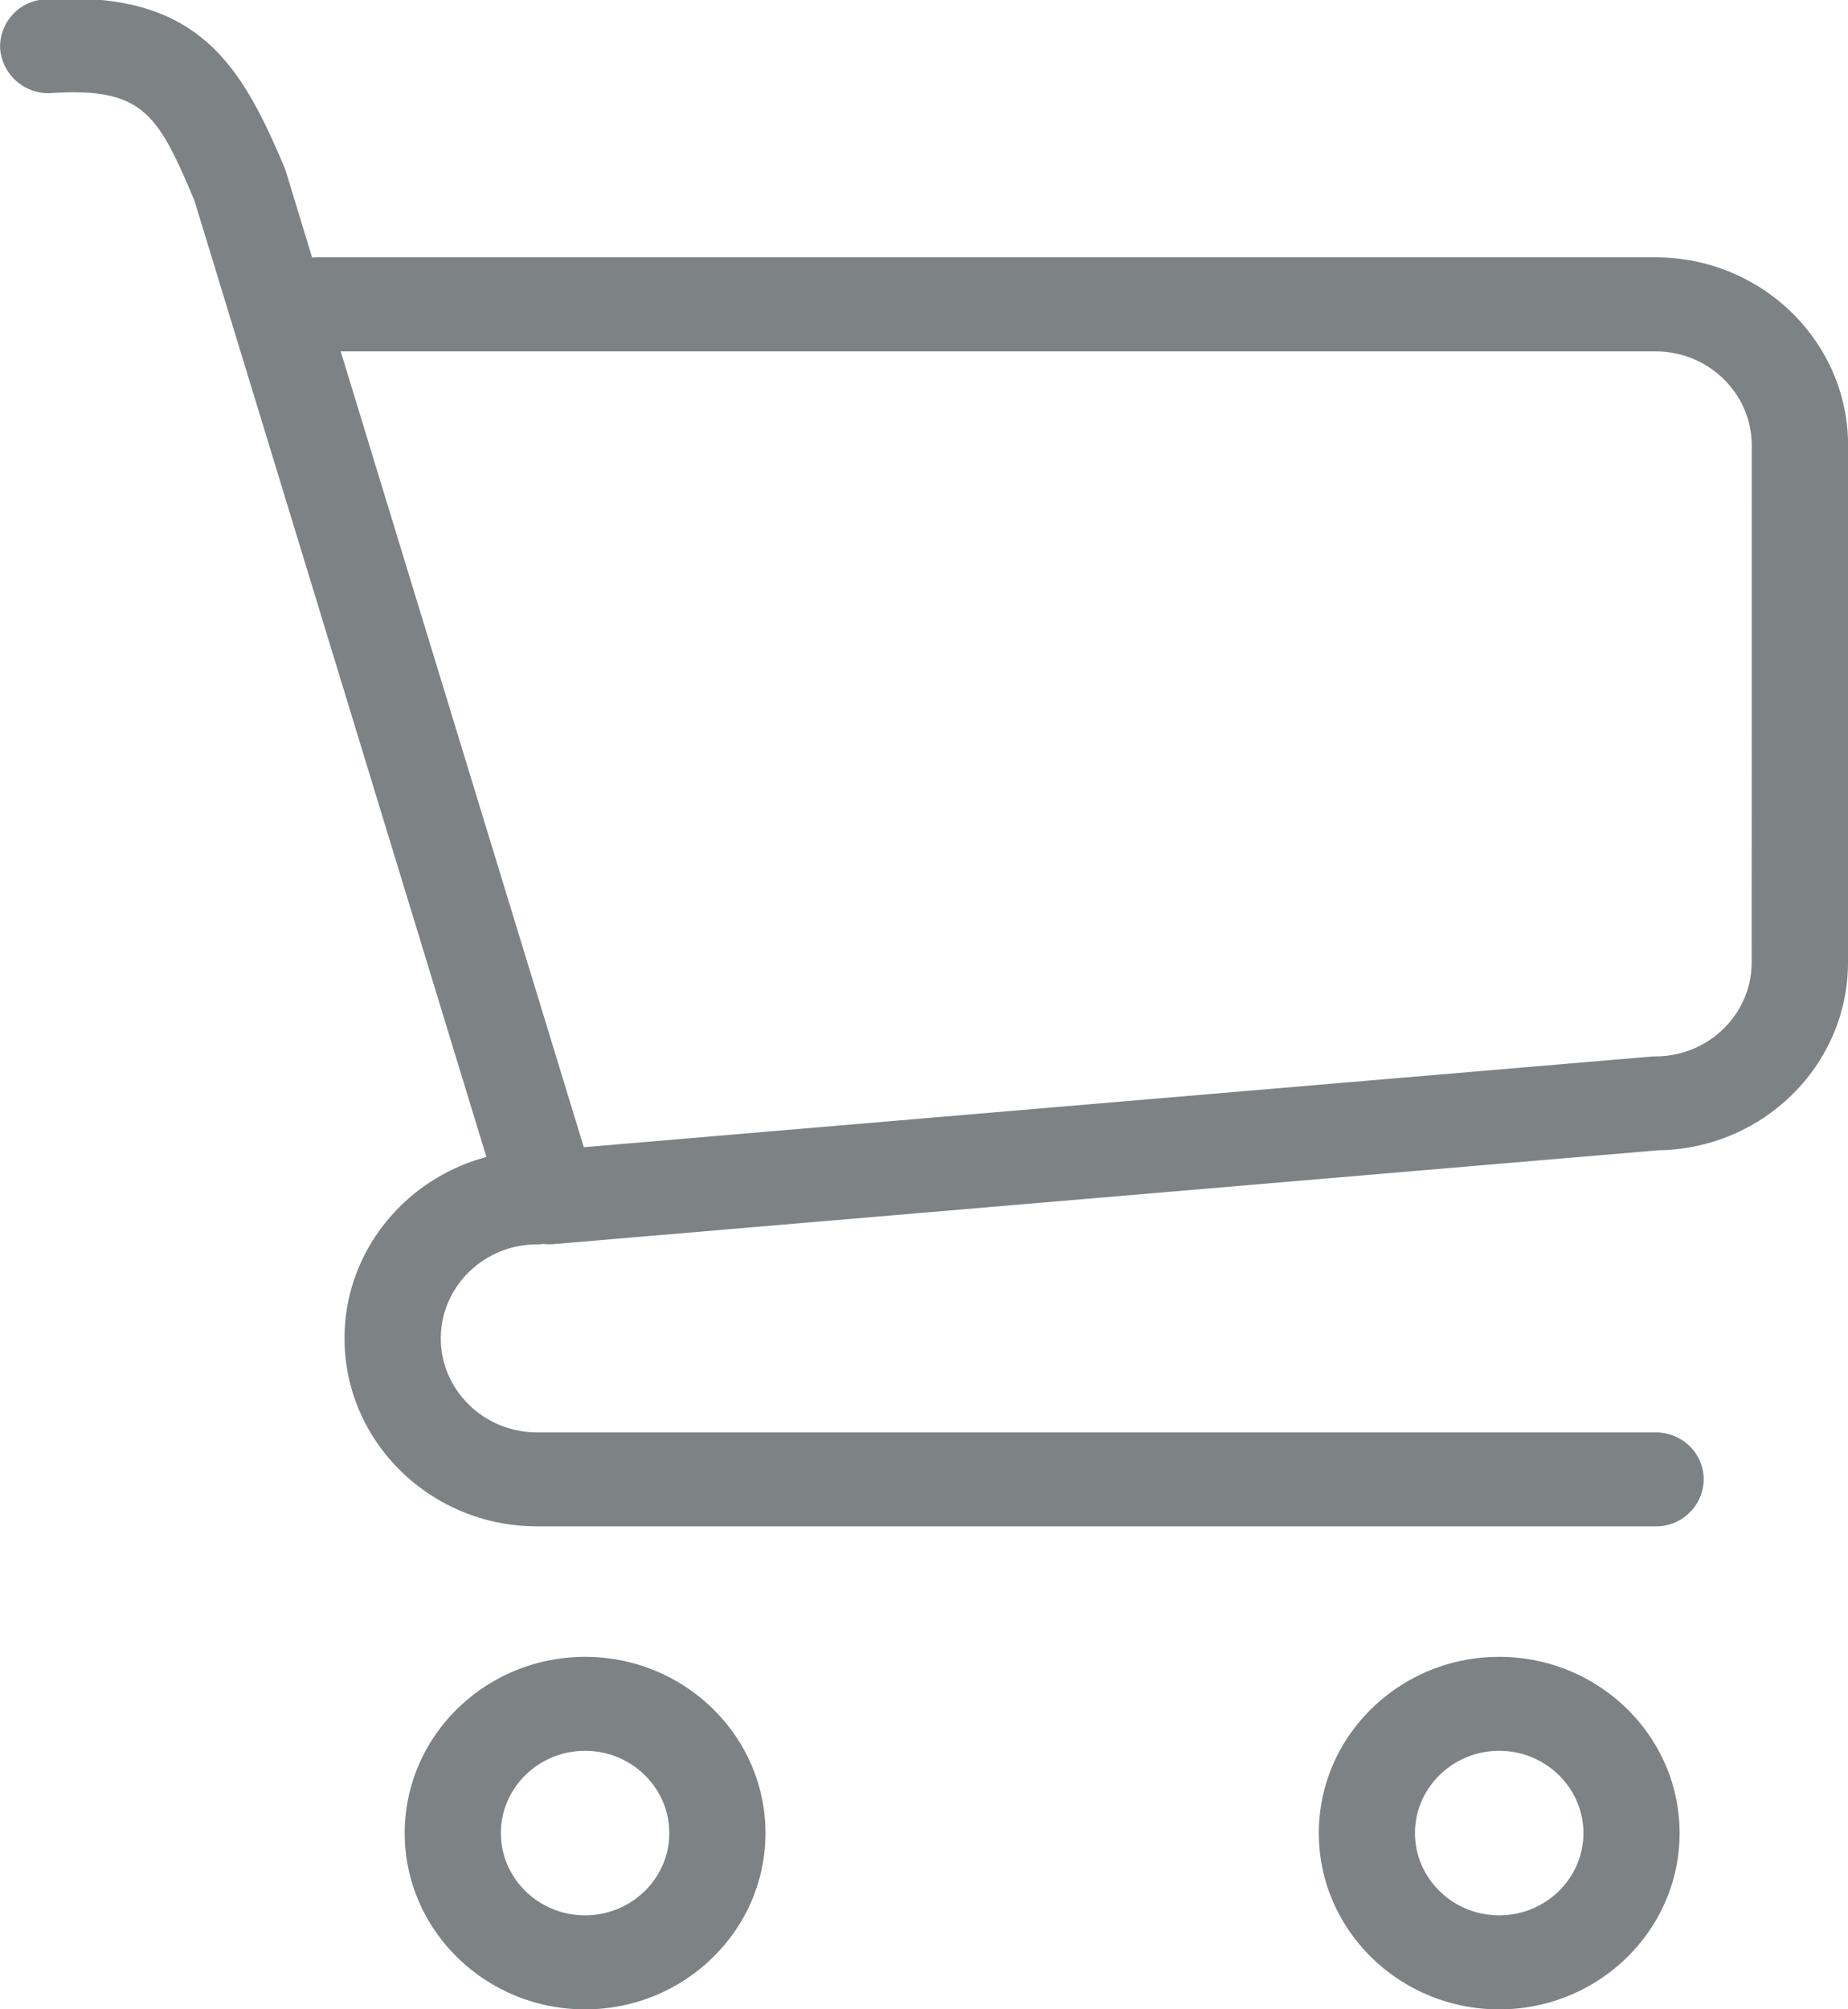 <svg xmlns="http://www.w3.org/2000/svg" width="23" height="25" viewBox="0 0 23 25"><g><g><path fill="#7d8284" d="M20.904 22.808c0 1.209-1.007 2.193-2.245 2.193-1.238 0-2.245-.984-2.245-2.193 0-1.21 1.007-2.193 2.245-2.193 1.238 0 2.245.984 2.245 2.193zm-1.197 0c0-.564-.47-1.024-1.048-1.024-.578 0-1.048.46-1.048 1.024 0 .564.47 1.023 1.048 1.023.577 0 1.048-.459 1.048-1.023zm-10.18 0c0 1.209-1.007 2.193-2.245 2.193-1.238 0-2.245-.984-2.245-2.193 0-1.21 1.007-2.193 2.245-2.193 1.238 0 2.245.984 2.245 2.193zm-1.197 0c0-.564-.47-1.024-1.048-1.024-.578 0-1.048.46-1.048 1.024 0 .564.47 1.023 1.048 1.023.578 0 1.048-.459 1.048-1.023zM23 5.542v6.432c0 1.278-1.055 2.32-2.36 2.338L6.886 15.48a.621.621 0 0 1-.127-.003.606.606 0 0 1-.075.006c-.66 0-1.198.524-1.198 1.17 0 .644.538 1.169 1.198 1.169h13.922c.33 0 .598.261.598.585a.591.591 0 0 1-.598.584H6.683c-1.32 0-2.395-1.049-2.395-2.339 0-1.077.75-1.986 1.766-2.256L2.42 2.496c-.457-1.084-.642-1.41-1.782-1.338A.602.602 0 0 1 .002.612a.59.59 0 0 1 .558-.62C2.463-.125 2.997.792 3.55 2.107l.335 1.098a.66.66 0 0 1 .062-.003h16.659c1.32 0 2.395 1.049 2.395 2.339zm-1.198 0c0-.645-.537-1.17-1.197-1.17H4.24l3.026 9.902 13.275-1.127h.004l.007-.001.038-.002h.024c.656-.006 1.187-.528 1.187-1.17z"/></g></g></svg>